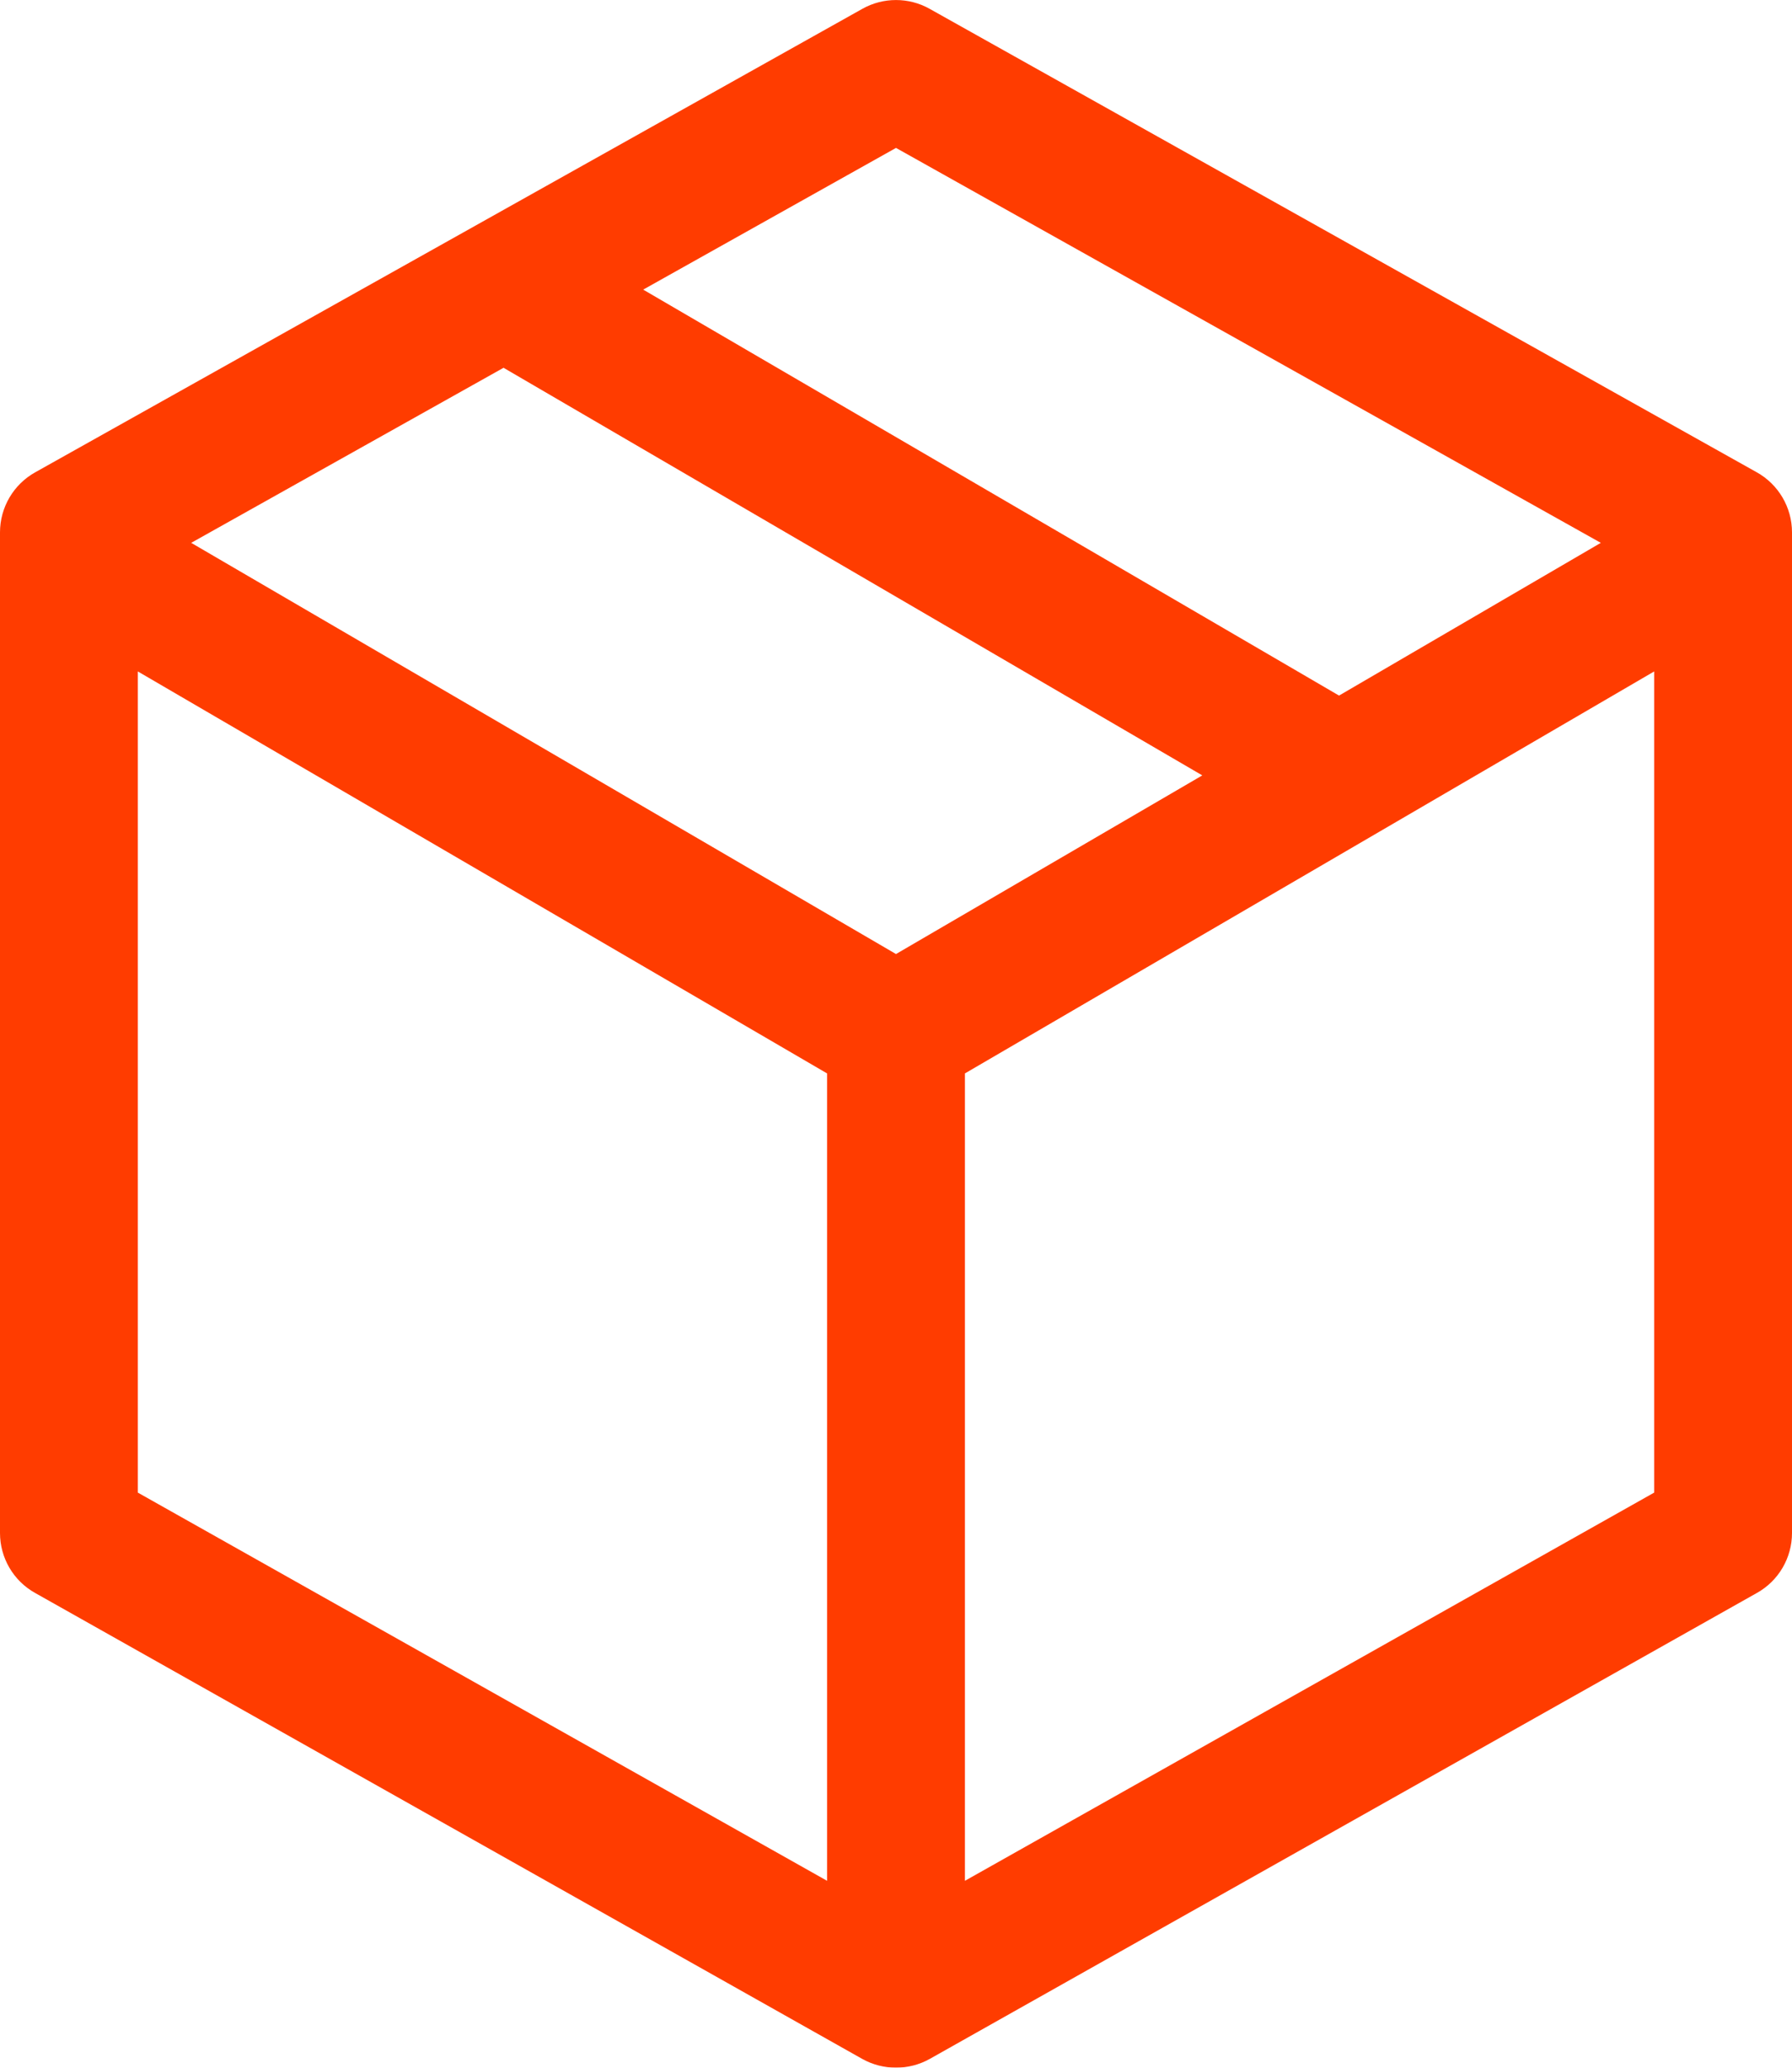 <?xml version="1.0" encoding="UTF-8"?>
<svg width="13px" height="15px" viewBox="0 0 13 15" version="1.1" xmlns="http://www.w3.org/2000/svg" xmlns:xlink="http://www.w3.org/1999/xlink">
	<title>
		Product-forge
	</title>
	<defs>
		<filter id="filter-1">
			<feColorMatrix in="SourceGraphic" type="matrix" values="0 0 0 0 1 0 0 0 0 1 0 0 0 0 1 0 0 0 1 0">
			</feColorMatrix>
		</filter>
	</defs>
	<g id="Page-1" stroke="none" stroke-width="1" fill="none" fill-rule="evenodd">
		<g filter="url(#filter-1)" id="Product-forge">
			<g>
				<path d="M6.744,0.064 C6.593,-0.021 6.407,-0.021 6.256,0.064 L0.256,3.426 C0.098,3.514 0,3.681 0,3.862 L0,11.121 C0,11.301 0.097,11.468 0.255,11.556 L6.255,14.936 C6.407,15.021 6.593,15.021 6.745,14.936 L12.745,11.556 C12.903,11.468 13,11.301 13,11.121 L13,3.862 C13,3.681 12.902,3.514 12.744,3.426 L6.744,0.064 Z M1,4.871 L1,10.828 L6,13.644 L6,7.787 L1,4.871 Z M7,7.787 L7,13.644 L12,10.828 L12,4.871 L7,7.787 Z M11.613,3.938 L6.5,1.073 L4.666,2.101 L9.714,5.046 L11.613,3.938 Z M8.722,5.625 L3.653,2.668 L1.387,3.938 L6.5,6.921 L8.722,5.625 Z" id="Shape" fill="#FF3C00">
				</path>
			</g>
		</g>
	</g>
</svg>
